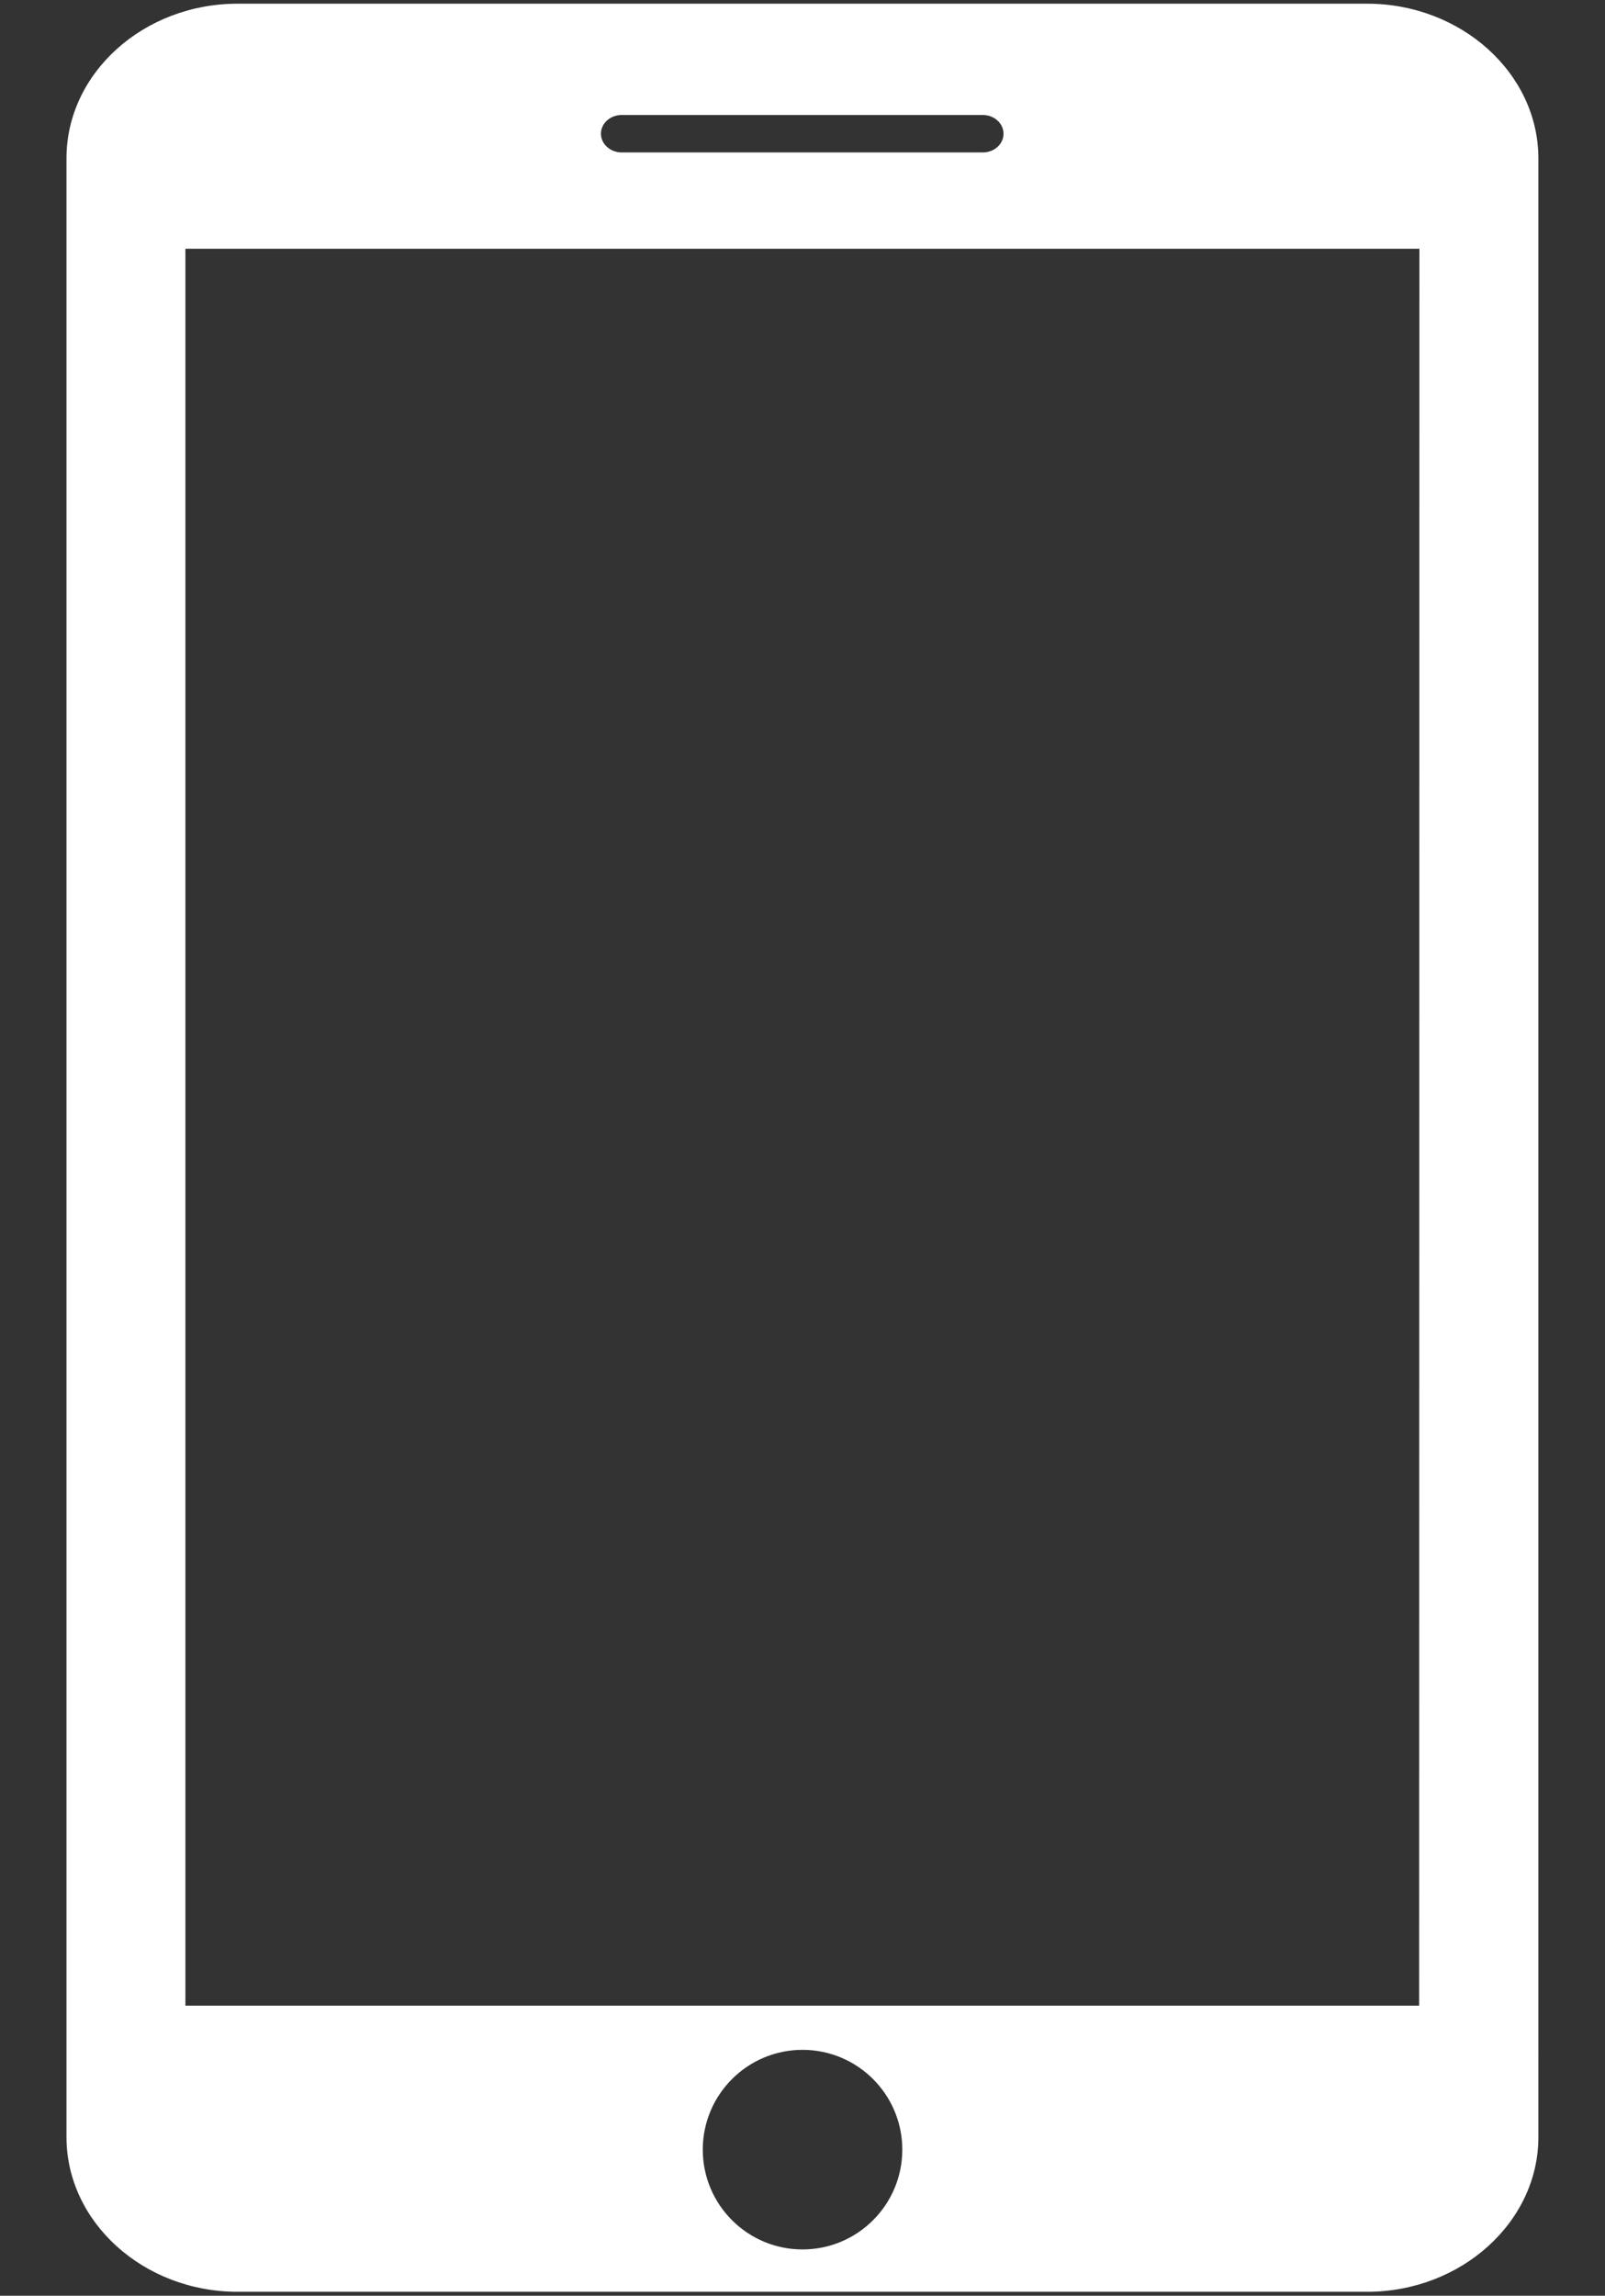 <?xml version="1.0" encoding="utf-8"?>
<!-- Generator: Adobe Illustrator 16.0.0, SVG Export Plug-In . SVG Version: 6.00 Build 0)  -->
<!DOCTYPE svg PUBLIC "-//W3C//DTD SVG 1.1//EN" "http://www.w3.org/Graphics/SVG/1.1/DTD/svg11.dtd">
<svg version="1.1" id="Aplikacja" xmlns="http://www.w3.org/2000/svg" xmlns:xlink="http://www.w3.org/1999/xlink" x="0px" y="0px"
	 width="24.309px" height="34.758px" viewBox="0 0 24.309 34.758" enable-background="new 0 0 24.309 34.758" xml:space="preserve">
<rect x="0" y="0" width="24.309" height="34.758" fill="#333333" stroke="none"/>
<path id="MobilnyISOF" fill="#FFFFFF" d="M20.706,0.056H3.598c-1.425,0-2.591,1.052-2.591,2.34v29.96
	c0,1.287,1.166,2.342,2.591,2.342h17.109c1.422,0,2.593-1.054,2.593-2.341V2.396C23.298,1.107,22.129,0.056,20.706,0.056z
	 M9.416,1.741h5.47c0.172,0,0.313,0.127,0.313,0.284c0,0.156-0.14,0.283-0.313,0.283h-5.47c-0.171,0-0.314-0.126-0.314-0.283
	C9.101,1.868,9.242,1.741,9.416,1.741z M12.155,34.057c-0.834,0-1.511-0.677-1.511-1.511s0.677-1.511,1.511-1.511
	s1.511,0.677,1.511,1.511S12.989,34.057,12.155,34.057z M21.494,30.366H2.808V3.766h18.69L21.494,30.366z"/>
</svg>
